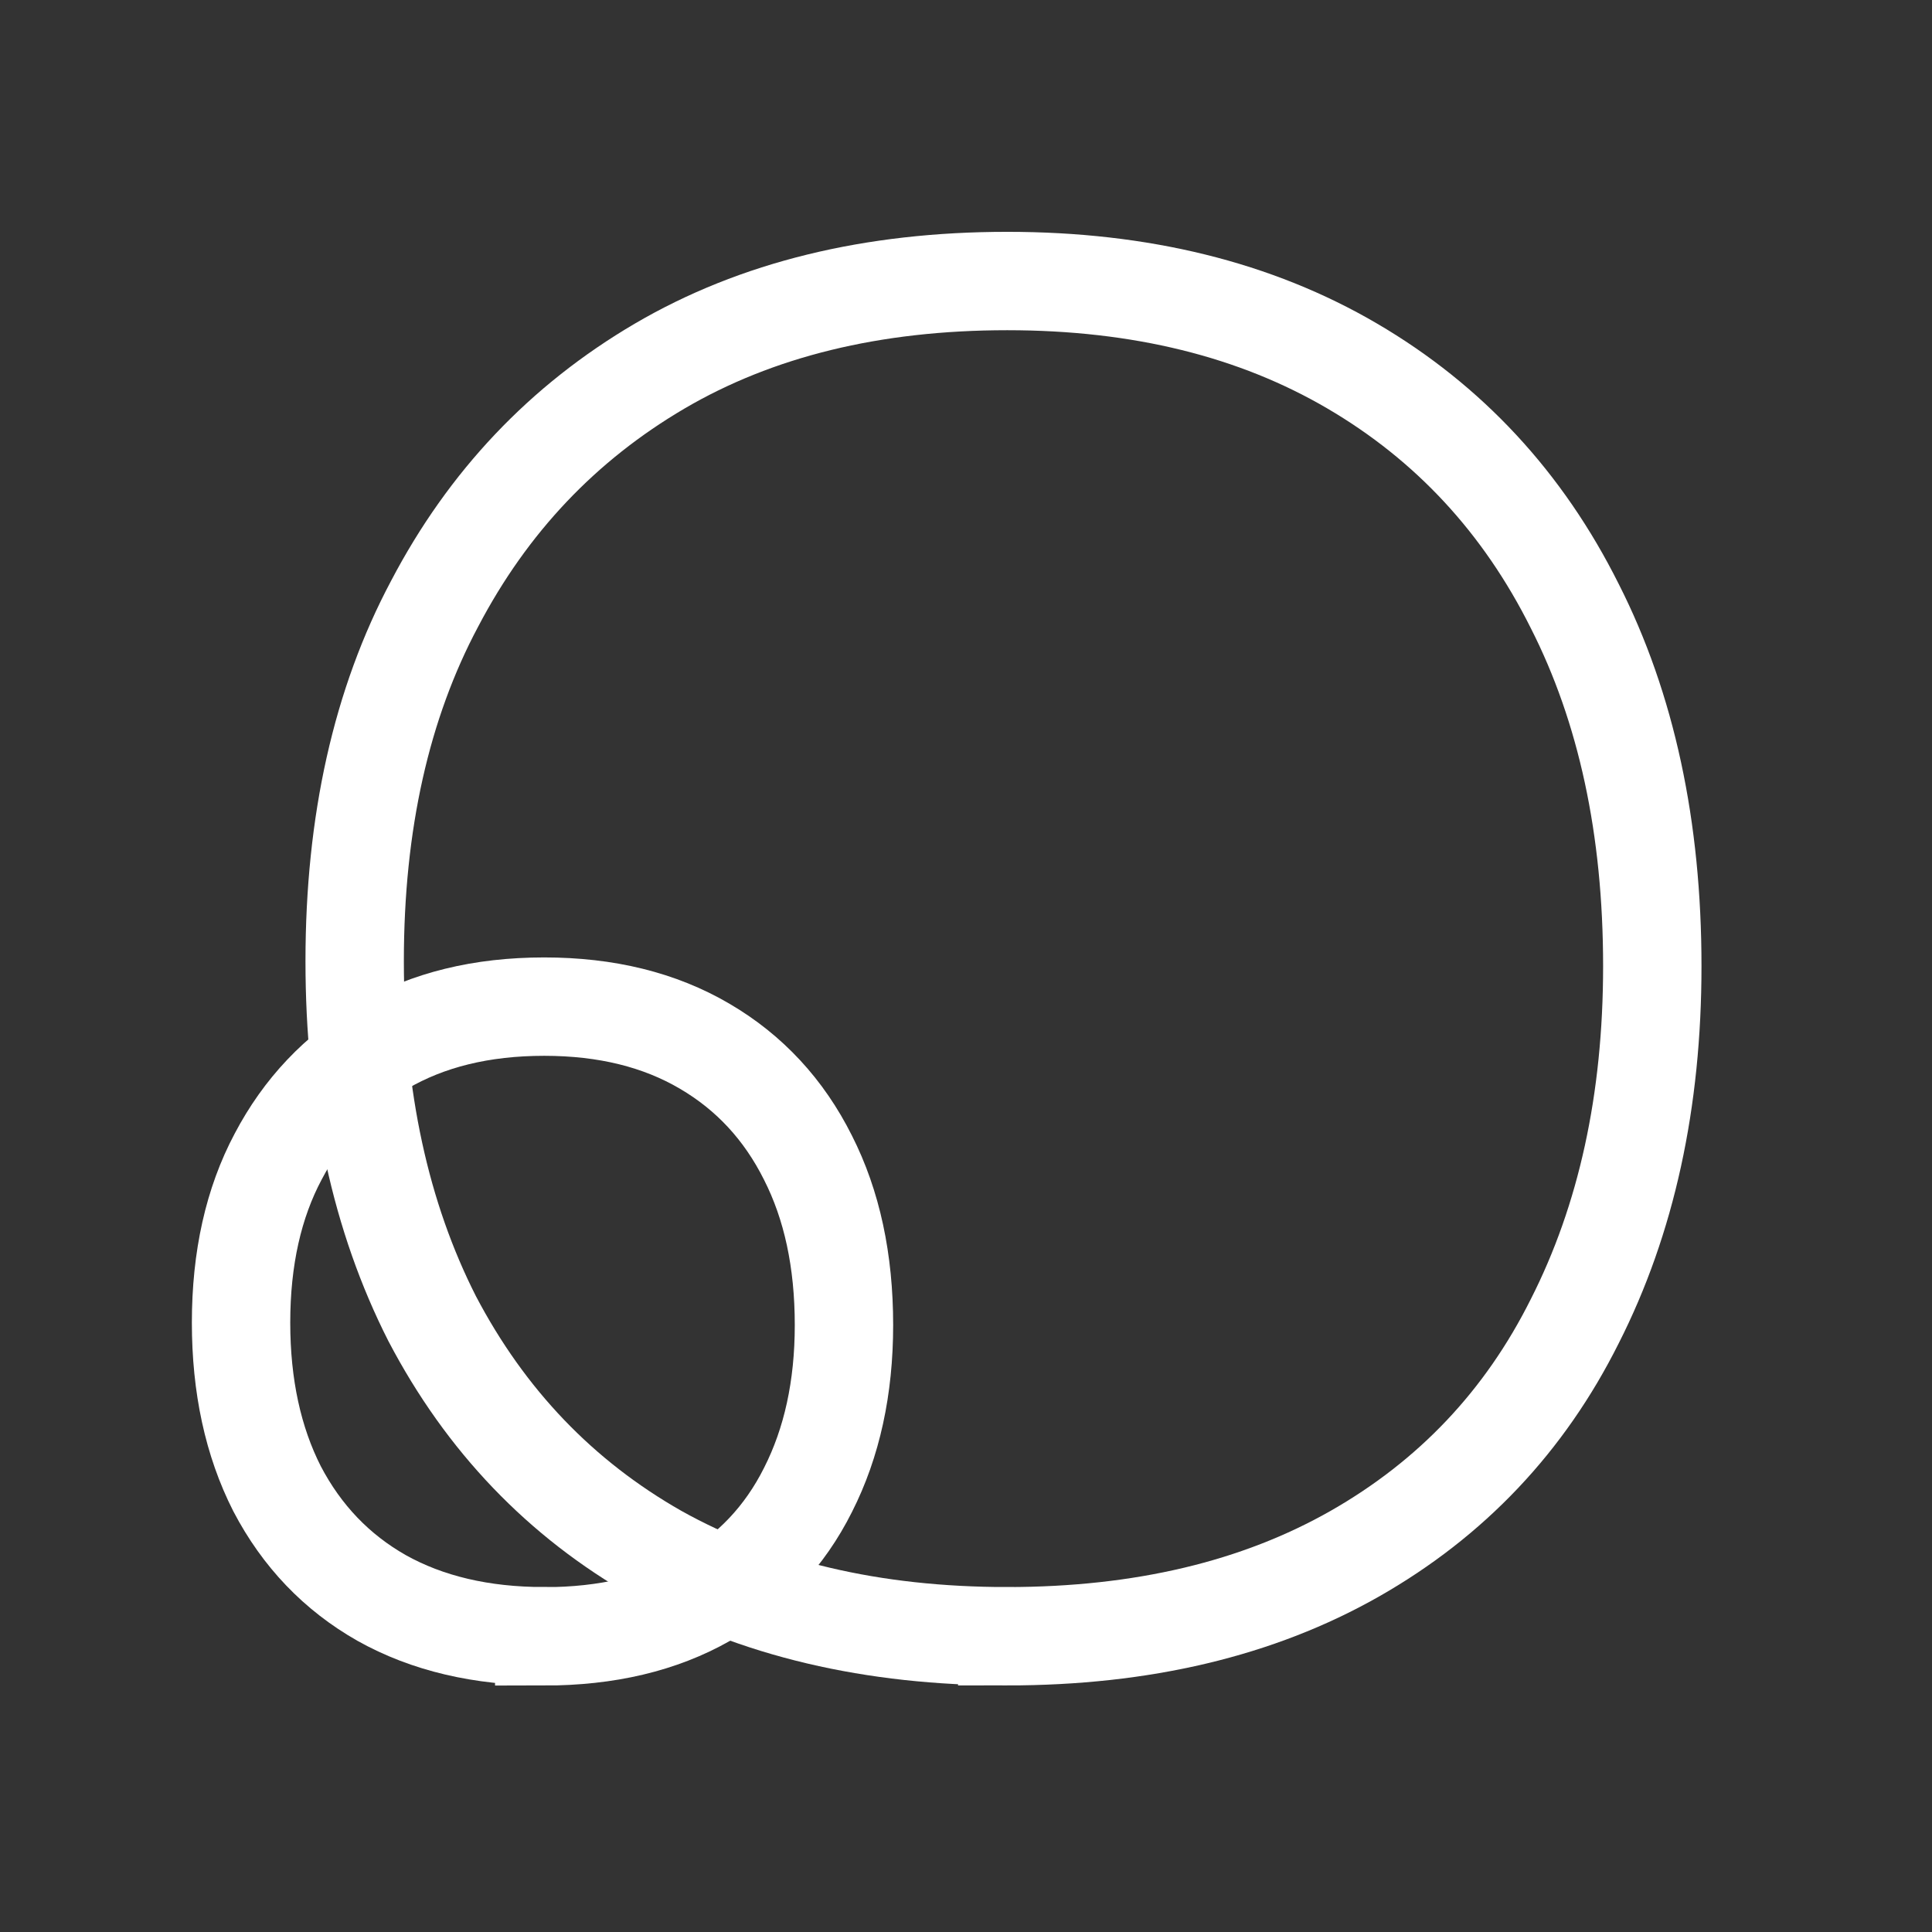 <?xml version="1.0" encoding="UTF-8" standalone="no"?>
<!-- Created with Inkscape (http://www.inkscape.org/) -->

<svg
   width="35mm"
   height="35mm"
   viewBox="0 0 35 35"
   version="1.1"
   id="svg1"
   inkscape:version="1.4 (1:1.4+202410161351+e7c3feb100)"
   sodipodi:docname="favicon.svg"
   inkscape:export-filename="favicon-export.svg"
   inkscape:export-xdpi="371.56577"
   inkscape:export-ydpi="371.56577"
   xmlns:inkscape="http://www.inkscape.org/namespaces/inkscape"
   xmlns:sodipodi="http://sodipodi.sourceforge.net/DTD/sodipodi-0.dtd"
   xmlns:xlink="http://www.w3.org/1999/xlink"
   xmlns="http://www.w3.org/2000/svg"
   xmlns:svg="http://www.w3.org/2000/svg">
  <rect x="0" y="0" width="35" height="35" fill="#333333" stroke="none"/>
  <sodipodi:namedview
     id="namedview1"
     pagecolor="#ffffff"
     bordercolor="#000000"
     borderopacity="0.25"
     inkscape:showpageshadow="2"
     inkscape:pageopacity="0.0"
     inkscape:pagecheckerboard="0"
     inkscape:deskcolor="#d1d1d1"
     inkscape:document-units="mm"
     inkscape:zoom="4.7773752"
     inkscape:cx="91.891464"
     inkscape:cy="60.702789"
     inkscape:window-width="1299"
     inkscape:window-height="1263"
     inkscape:window-x="26"
     inkscape:window-y="23"
     inkscape:window-maximized="0"
     inkscape:current-layer="layer1">
    <inkscape:page
       x="0"
       y="0"
       width="35"
       height="35"
       id="page2"
       margin="0"
       bleed="0" />
  </sodipodi:namedview>
  <defs
     id="defs1">
    <inkscape:path-effect
       effect="knot"
       id="path-effect2"
       is_visible="true"
       lpeversion="1"
       switcher_size="19.5"
       interruption_width="4.5"
       prop_to_stroke_width="true"
       add_stroke_width="inkscape_1.0_and_up"
       both="false"
       inverse_width="false"
       add_other_stroke_width="inkscape_1.0_and_up"
       crossing_points_vector="" />
    <inkscape:path-effect
       effect="fillet_chamfer"
       id="path-effect1"
       is_visible="true"
       lpeversion="1"
       nodesatellites_param="F,0,0,1,0,6.615,0,1 @ F,0,0,1,0,6.615,0,1 @ F,0,0,1,0,6.615,0,1 @ F,0,0,1,0,6.615,0,1"
       radius="25"
       unit="px"
       method="auto"
       mode="F"
       chamfer_steps="1"
       flexible="false"
       use_knot_distance="true"
       apply_no_radius="true"
       apply_with_radius="true"
       only_selected="false"
       hide_knots="false" />
    <linearGradient
       id="linearGradient21"
       inkscape:collect="always">
      <stop
         style="stop-color:#006c84;stop-opacity:1;"
         offset="0"
         id="stop21" />
      <stop
         style="stop-color:#03cea4;stop-opacity:1;"
         offset="1"
         id="stop22" />
    </linearGradient>
    <linearGradient
       inkscape:collect="always"
       xlink:href="#linearGradient21"
       id="linearGradient23"
       gradientUnits="userSpaceOnUse"
       gradientTransform="matrix(0.196,0,0,0.962,25.202,39.183)"
       x1="14.509"
       y1="209.489"
       x2="193.27"
       y2="209.489" />
  </defs>
  <g
     inkscape:label="Layer 1"
     inkscape:groupmode="layer"
     id="layer1"
     transform="translate(-28.043,-223.219)">
    <path
       style="font-variation-settings:'wght' 600;fill:url(#linearGradient23);stroke:none;stroke-width:0.304;stroke-dasharray:none;stroke-opacity:1"
       id="rect19-6-1"
       width="35"
       height="35"
       x="28.043"
       y="223.219"
       inkscape:export-filename="logo-alone-white-gradientbg.png"
       inkscape:export-xdpi="371.56577"
       inkscape:export-ydpi="371.56577"
       inkscape:path-effect="#path-effect1"
       sodipodi:type="rect"
       d="m 34.657,223.219 h 21.771 a 6.615,6.615 45 0 1 6.615,6.615 v 21.771 a 6.615,6.615 135 0 1 -6.615,6.615 H 34.657 a 6.615,6.615 45 0 1 -6.615,-6.615 v -21.771 a 6.615,6.615 135 0 1 6.615,-6.615 z"
       transform="matrix(0.943,0,0,0.943,2.602,13.755)" />
    <g
       id="g18-1-1-3"
       transform="matrix(1.89,0,0,1.89,-58.569,-236.768)"
       style="fill:none;stroke:#ffffff">
      <path
         d="m 55.481,259.063 c -1.294,0 -2.412,-0.264 -3.355,-0.791 -0.927,-0.527 -1.646,-1.278 -2.157,-2.253 -0.495,-0.975 -0.743,-2.117 -0.743,-3.427 0,-1.326 0.256,-2.468 0.767,-3.427 0.511,-0.975 1.23,-1.733 2.157,-2.277 0.927,-0.543 2.037,-0.815 3.331,-0.815 1.278,0 2.38,0.272 3.307,0.815 0.927,0.543 1.638,1.31 2.133,2.301 0.495,0.975 0.743,2.125 0.743,3.451 0,1.294 -0.248,2.428 -0.743,3.403 -0.479,0.959 -1.182,1.701 -2.109,2.229 -0.927,0.527 -2.037,0.791 -3.331,0.791 z"
         id="text5-1-9-6-1-3-3"
         style="font-size:25.4px;font-family:Onest;-inkscape-font-specification:'Onest, @wght=600';font-feature-settings:'ss02';font-variation-settings:'wght' 600;letter-spacing:-1.265px;fill:none;stroke:#ffffff;stroke-width:0.943;stroke-dasharray:none"
         aria-label="o"
         sodipodi:nodetypes="sccscssscscss" />
      <path
         d="m 51.043,259.063 c -0.601,0 -1.121,-0.122 -1.559,-0.367 -0.431,-0.245 -0.765,-0.594 -1.002,-1.047 -0.23,-0.453 -0.345,-0.984 -0.345,-1.592 0,-0.616 0.119,-1.147 0.356,-1.592 0.238,-0.453 0.572,-0.805 1.002,-1.058 0.431,-0.252 0.947,-0.379 1.548,-0.379 0.594,0 1.106,0.126 1.537,0.379 0.431,0.252 0.761,0.609 0.991,1.069 0.23,0.453 0.345,0.987 0.345,1.604 0,0.601 -0.115,1.128 -0.345,1.581 -0.223,0.445 -0.549,0.791 -0.98,1.036 -0.431,0.245 -0.947,0.367 -1.548,0.367 z"
         id="text5-1-4-6-9-0-1-8"
         style="font-size:25.4px;font-family:Onest;-inkscape-font-specification:'Onest, @wght=600';font-feature-settings:'ss02';font-variation-settings:'wght' 600;letter-spacing:-1.265px;fill:none;stroke:#ffffff;stroke-width:0.943;stroke-dasharray:none"
         aria-label="o"
         sodipodi:nodetypes="sccscssscscss" />
    </g>
  </g>
</svg>
